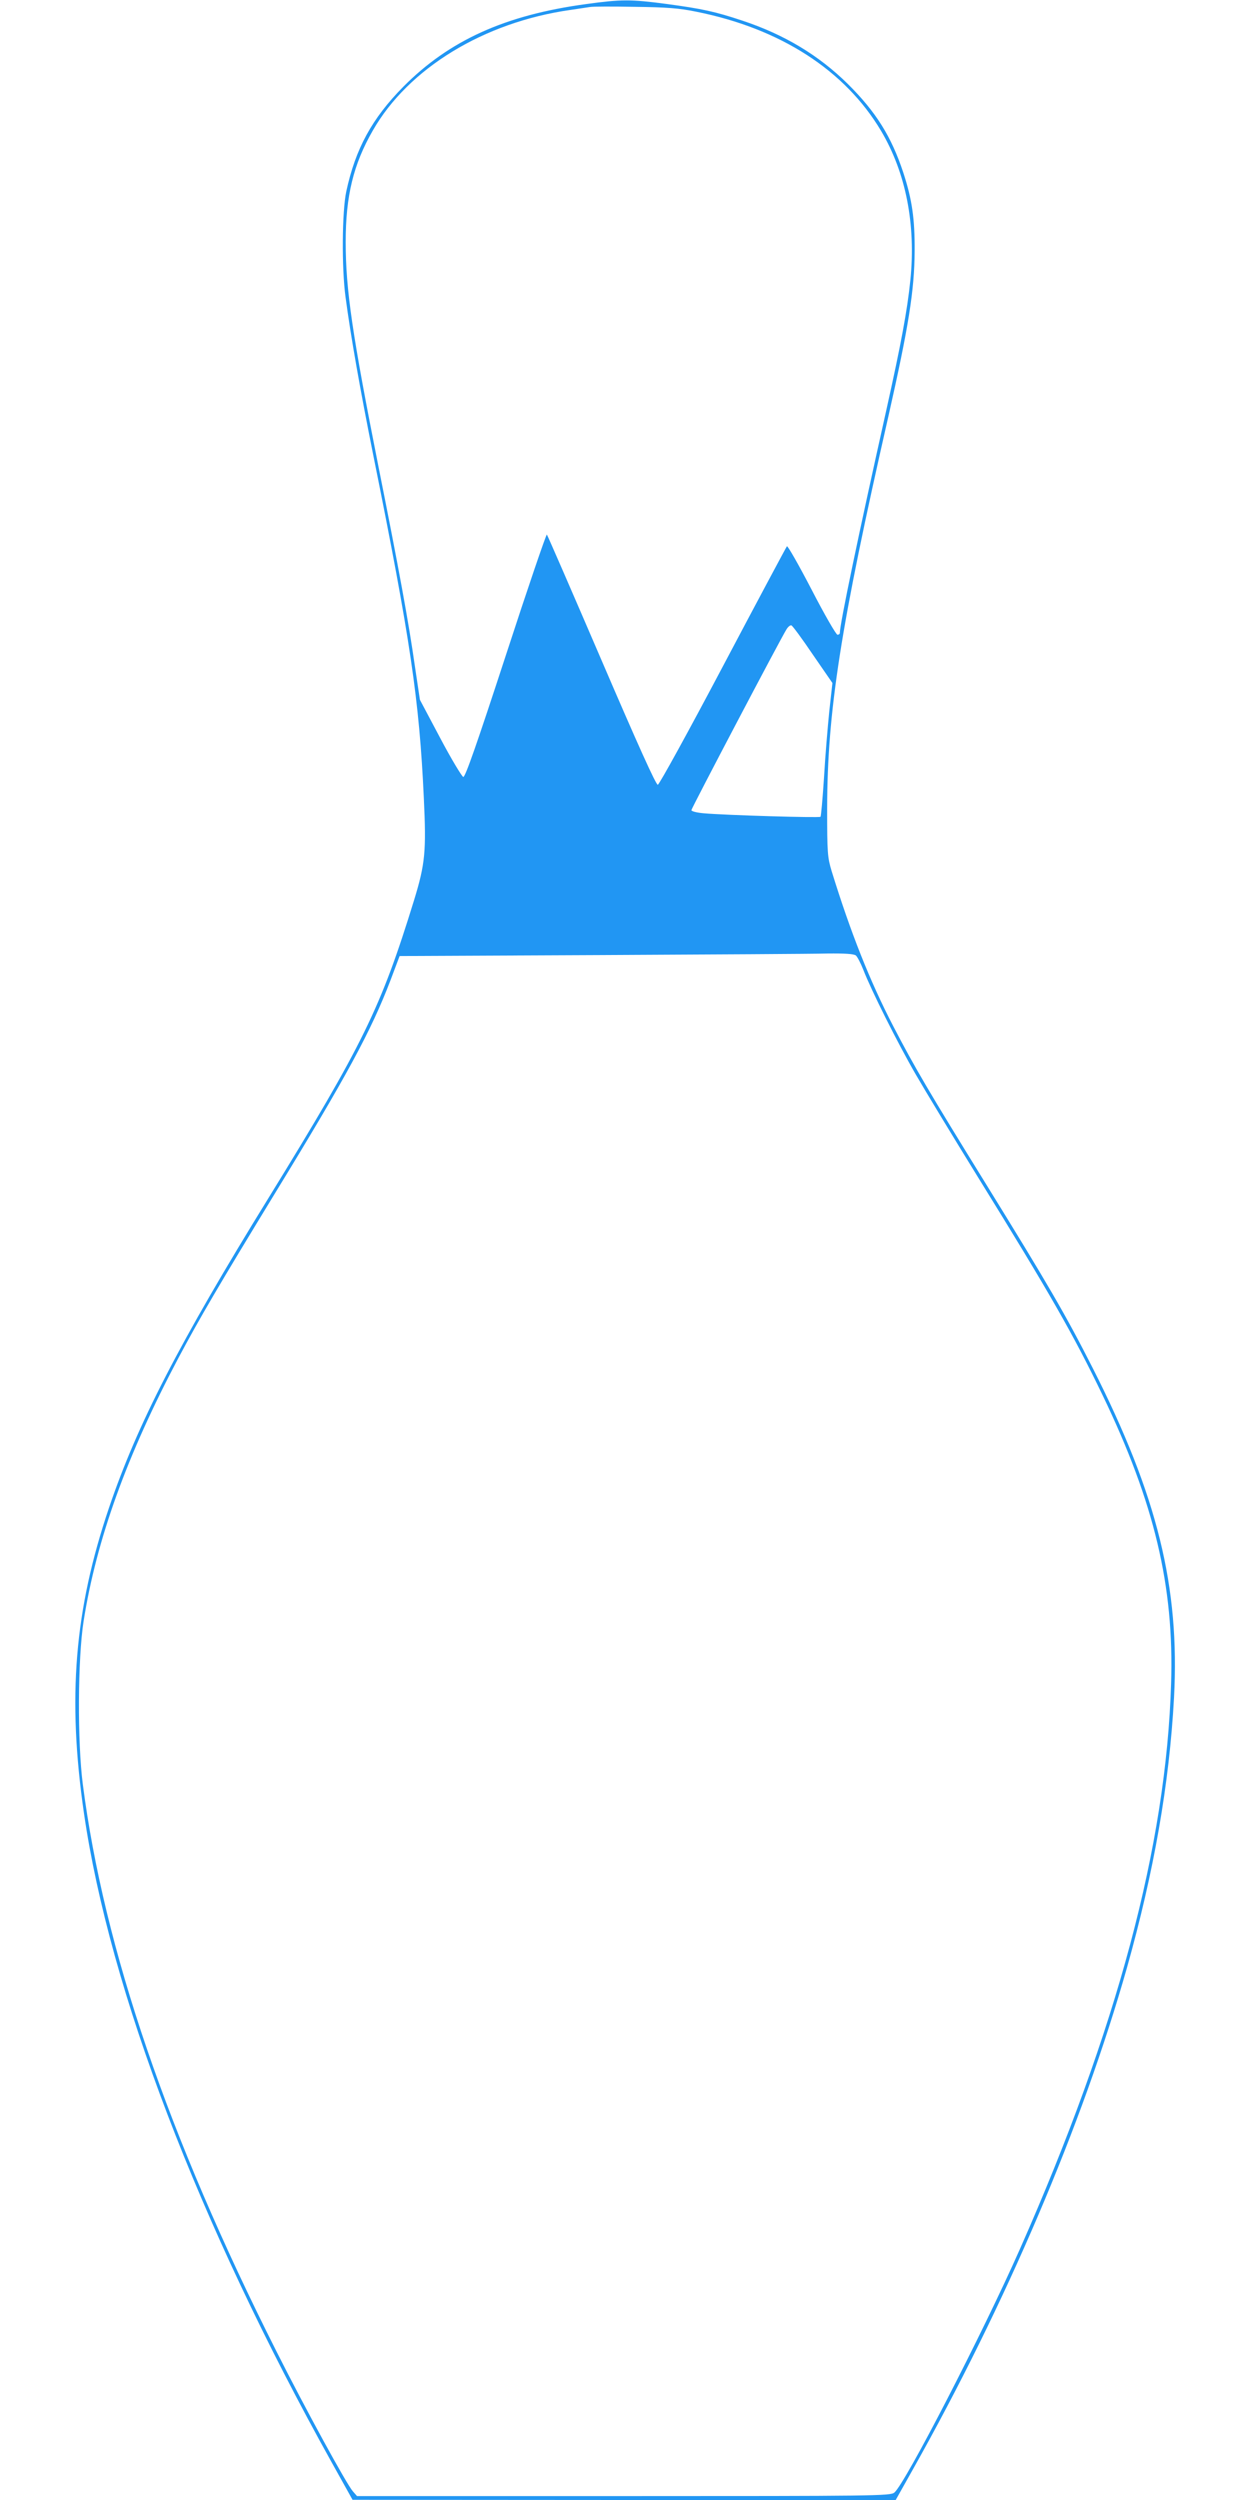 <?xml version="1.0" standalone="no"?>
<!DOCTYPE svg PUBLIC "-//W3C//DTD SVG 20010904//EN"
 "http://www.w3.org/TR/2001/REC-SVG-20010904/DTD/svg10.dtd">
<svg version="1.0" xmlns="http://www.w3.org/2000/svg"
 width="640pt" height="1280pt" viewBox="0 0 640 1280"
 preserveAspectRatio="xMidYMid meet">
<g transform="translate(0,1280) scale(0.1,-0.1)"
fill="#2196f3" stroke="none">
<path d="M3000 12779 c-414 -56 -700 -186 -935 -423 -161 -163 -245 -318 -292
-536 -22 -103 -24 -392 -4 -540 27 -204 76 -480 142 -810 190 -944 236 -1255
259 -1756 13 -273 7 -337 -50 -523 -170 -552 -261 -737 -743 -1521 -461 -748
-674 -1162 -819 -1590 -177 -523 -214 -972 -128 -1565 132 -907 586 -2097
1268 -3322 l107 -192 1391 -1 1390 0 86 153 c480 853 869 1765 1098 2572 138
490 217 941 241 1383 30 567 -85 1034 -416 1687 -138 272 -230 430 -545 940
-296 479 -367 600 -476 810 -121 233 -219 481 -316 795 -21 70 -23 92 -23 320
1 500 68 929 314 2010 103 457 133 643 134 845 1 165 -13 263 -58 401 -61 185
-140 311 -284 454 -149 147 -325 253 -539 324 -141 47 -206 61 -391 86 -181
24 -231 24 -411 -1z m565 -39 c430 -86 761 -299 946 -610 127 -214 179 -479
150 -765 -16 -156 -48 -327 -122 -660 -145 -649 -239 -1100 -239 -1146 0 -5
-6 -9 -12 -9 -7 0 -67 104 -132 230 -66 127 -123 227 -127 223 -4 -5 -151
-280 -327 -613 -176 -333 -326 -606 -334 -608 -9 -2 -104 209 -287 635 -151
351 -277 641 -281 646 -3 4 -98 -274 -210 -618 -148 -453 -208 -625 -218 -623
-7 2 -61 91 -118 199 l-104 196 -26 174 c-31 220 -84 508 -185 1014 -135 681
-169 911 -169 1156 0 235 39 397 139 571 182 318 568 554 1011 617 41 6 86 13
100 15 14 3 117 3 230 1 163 -2 228 -7 315 -25z m597 -3292 l100 -145 -16
-144 c-8 -79 -21 -232 -27 -339 -7 -107 -15 -198 -18 -202 -6 -6 -486 8 -598
18 -35 3 -63 10 -63 16 0 9 455 875 487 926 8 13 19 22 25 20 6 -2 56 -70 110
-150z m220 -1540 c8 -7 25 -40 38 -73 40 -104 175 -374 268 -535 49 -85 195
-326 324 -535 363 -587 484 -798 634 -1110 264 -549 366 -976 350 -1475 -25
-827 -276 -1768 -774 -2895 -189 -428 -588 -1202 -643 -1247 -20 -17 -101 -18
-1386 -18 l-1365 0 -21 24 c-32 36 -243 422 -391 716 -556 1102 -884 2064
-992 2905 -28 217 -26 641 4 834 66 419 222 851 486 1349 111 208 203 365 492
839 369 603 494 834 593 1093 l47 125 1030 5 c566 3 1088 6 1160 8 92 1 135
-2 146 -10z"/>
</g>
</svg>
